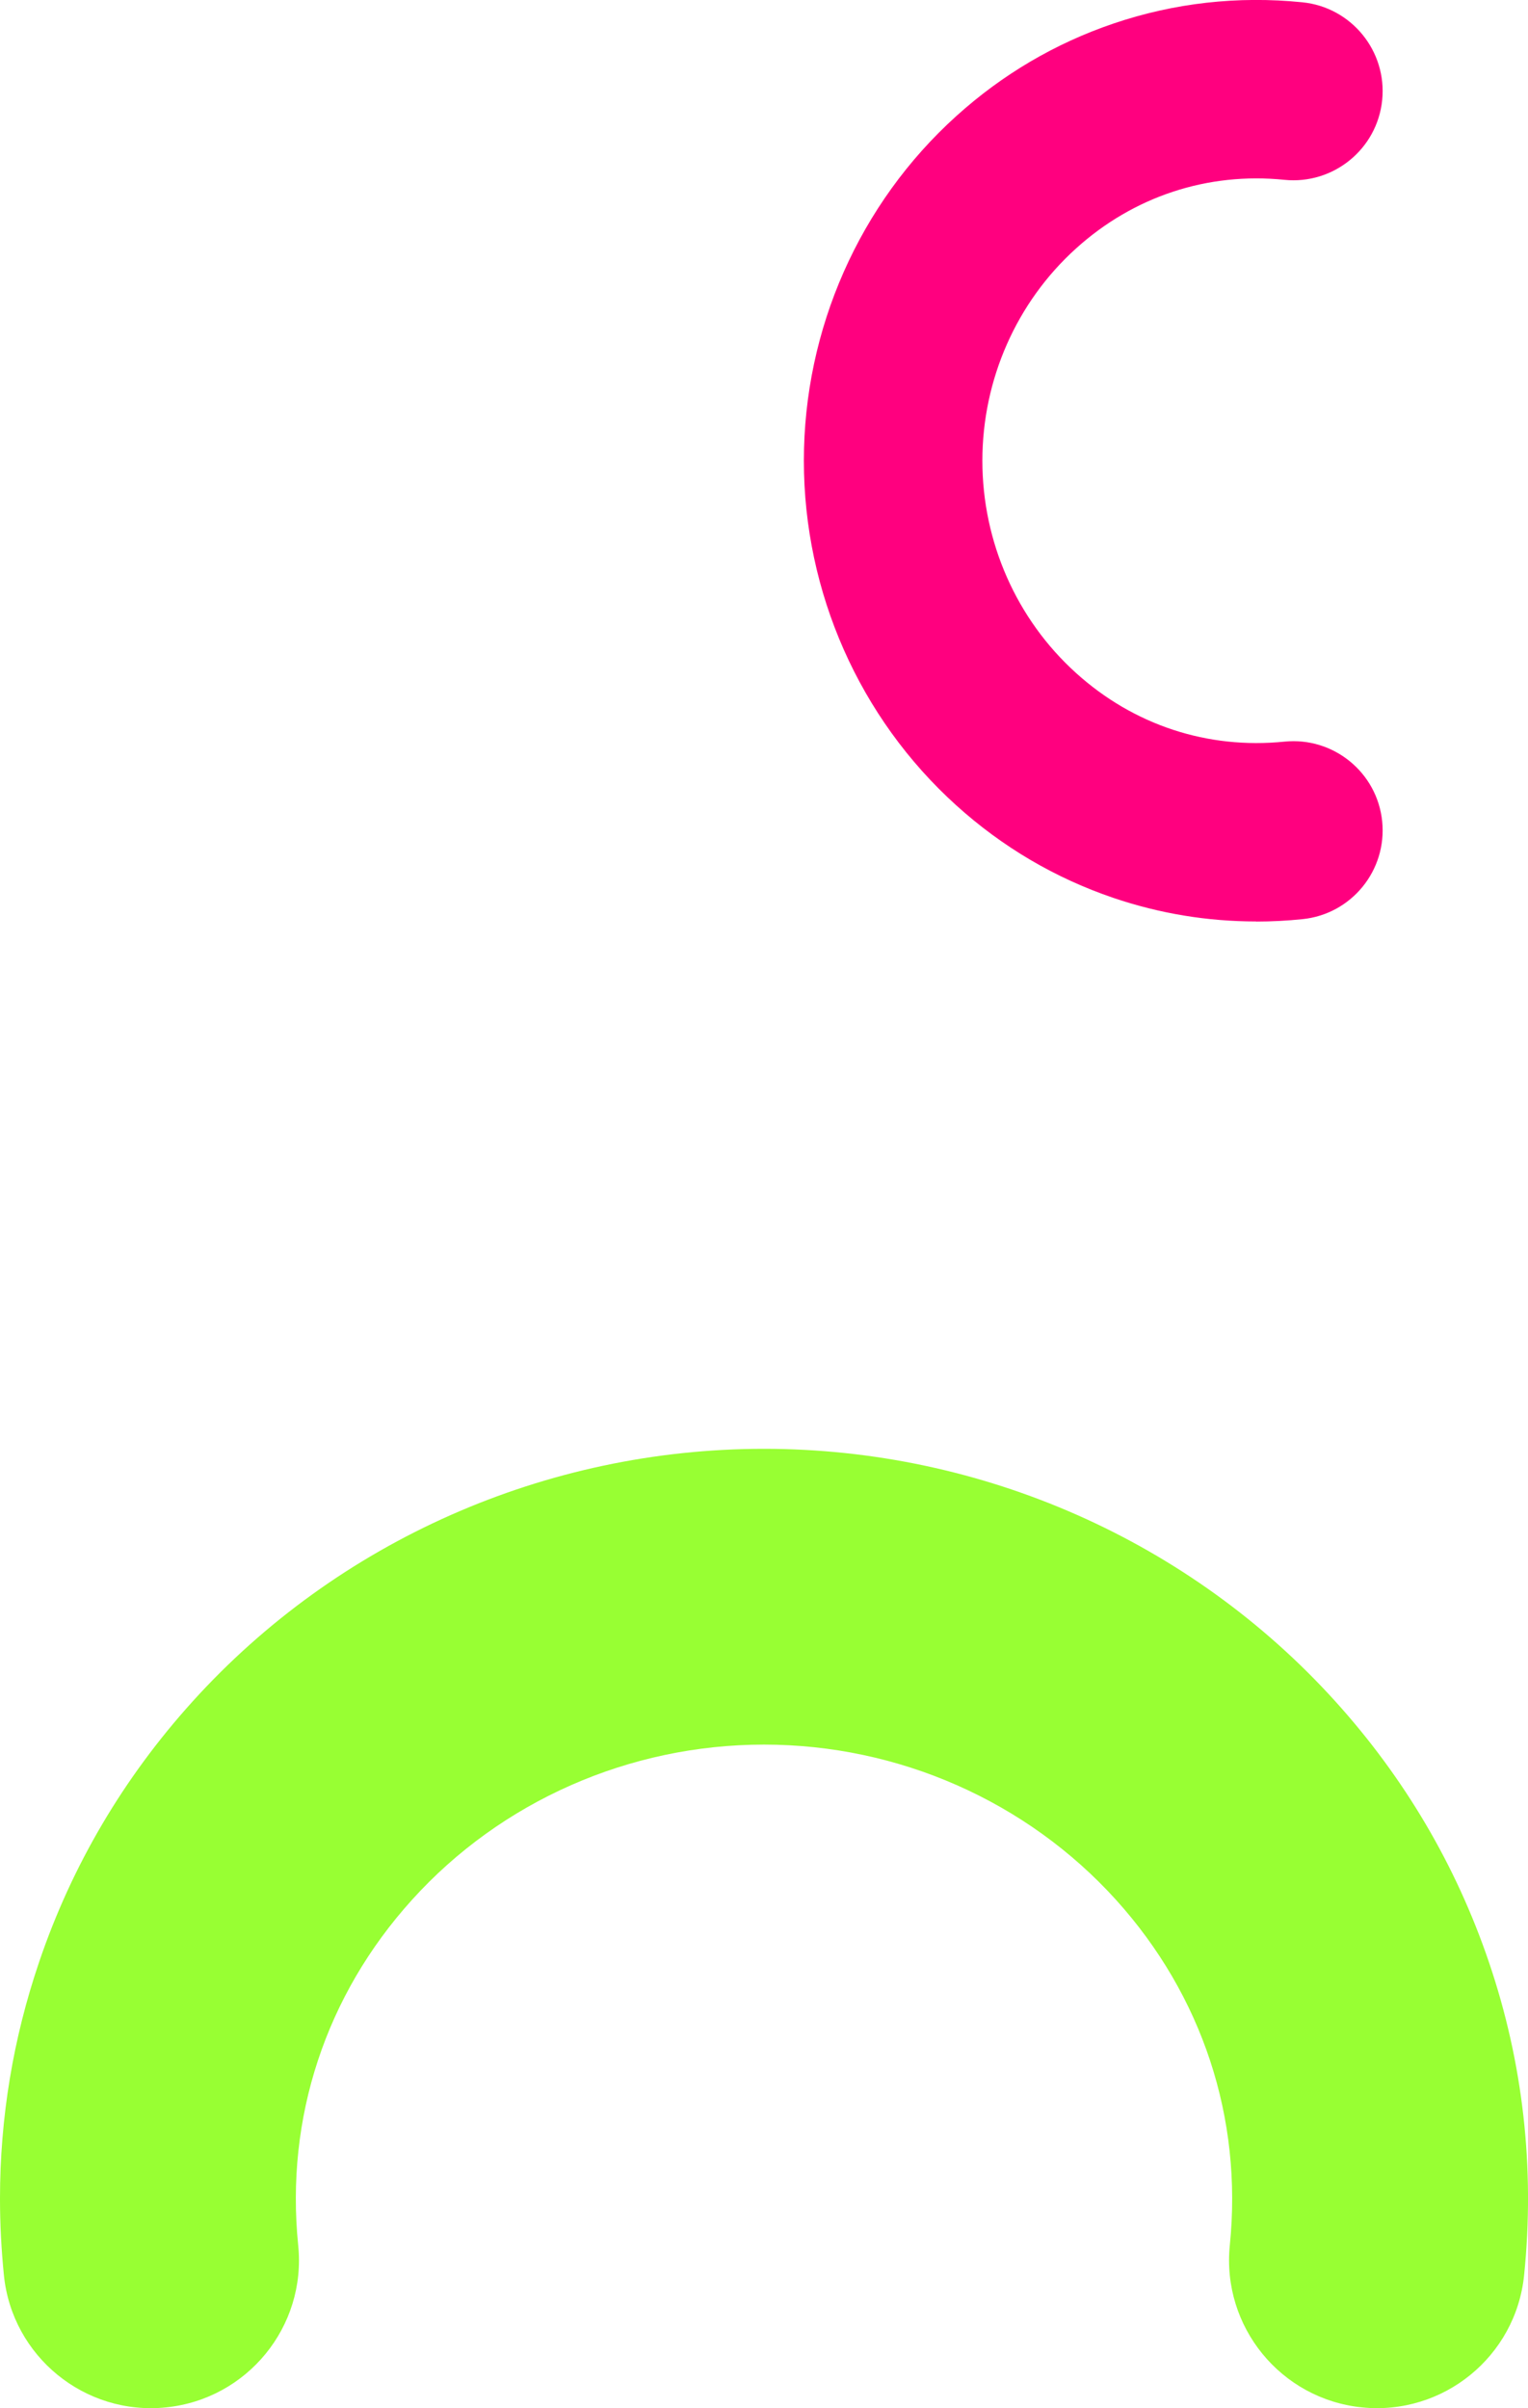 <?xml version="1.0" encoding="UTF-8"?><svg id="Layer_2" xmlns="http://www.w3.org/2000/svg" viewBox="0 0 172.48 271.85"><defs><style>.cls-1{fill:#ff007f;}.cls-2{fill:#98ff33;}</style></defs><g id="ART"><g><path class="cls-2" d="M0,248.18c0,2.87,.15,5.76,.44,8.66,.93,9.17,9.13,15.86,18.3,14.92,9.17-.93,15.86-9.13,14.92-18.3-1.46-14.37,3.1-28.22,12.85-39,10.06-11.14,24.54-17.52,39.73-17.52,15.19,0,29.66,6.39,39.73,17.52,9.74,10.78,14.31,24.63,12.85,39-.93,9.17,5.75,17.37,14.92,18.3,9.17,.93,17.37-5.75,18.3-14.92,1.23-12.09-.11-23.99-3.98-35.37-3.7-10.88-9.52-20.77-17.31-29.39-16.38-18.13-39.89-28.53-64.51-28.53-24.61,0-48.12,10.4-64.51,28.53-7.79,8.62-13.62,18.51-17.31,29.39C1.48,230.12,0,239.07,0,248.18Z"/><path class="cls-1" d="M141.8,104.03c1.73,0,3.48-.09,5.22-.27,5.53-.56,9.56-5.5,9-11.04-.56-5.53-5.51-9.56-11.04-9-8.67,.88-17.02-1.87-23.52-7.75-6.72-6.07-10.57-14.8-10.57-23.96s3.85-17.89,10.57-23.96c6.5-5.88,14.86-8.63,23.52-7.75,5.53,.56,10.48-3.47,11.04-9,.56-5.53-3.47-10.48-9-11.04-7.29-.74-14.47,.07-21.34,2.4-6.56,2.23-12.53,5.74-17.73,10.44-10.94,9.88-17.21,24.06-17.21,38.91,0,14.85,6.27,29.03,17.21,38.91,5.2,4.7,11.17,8.21,17.73,10.44,5.22,1.77,10.62,2.66,16.11,2.66Z"/></g></g></svg>